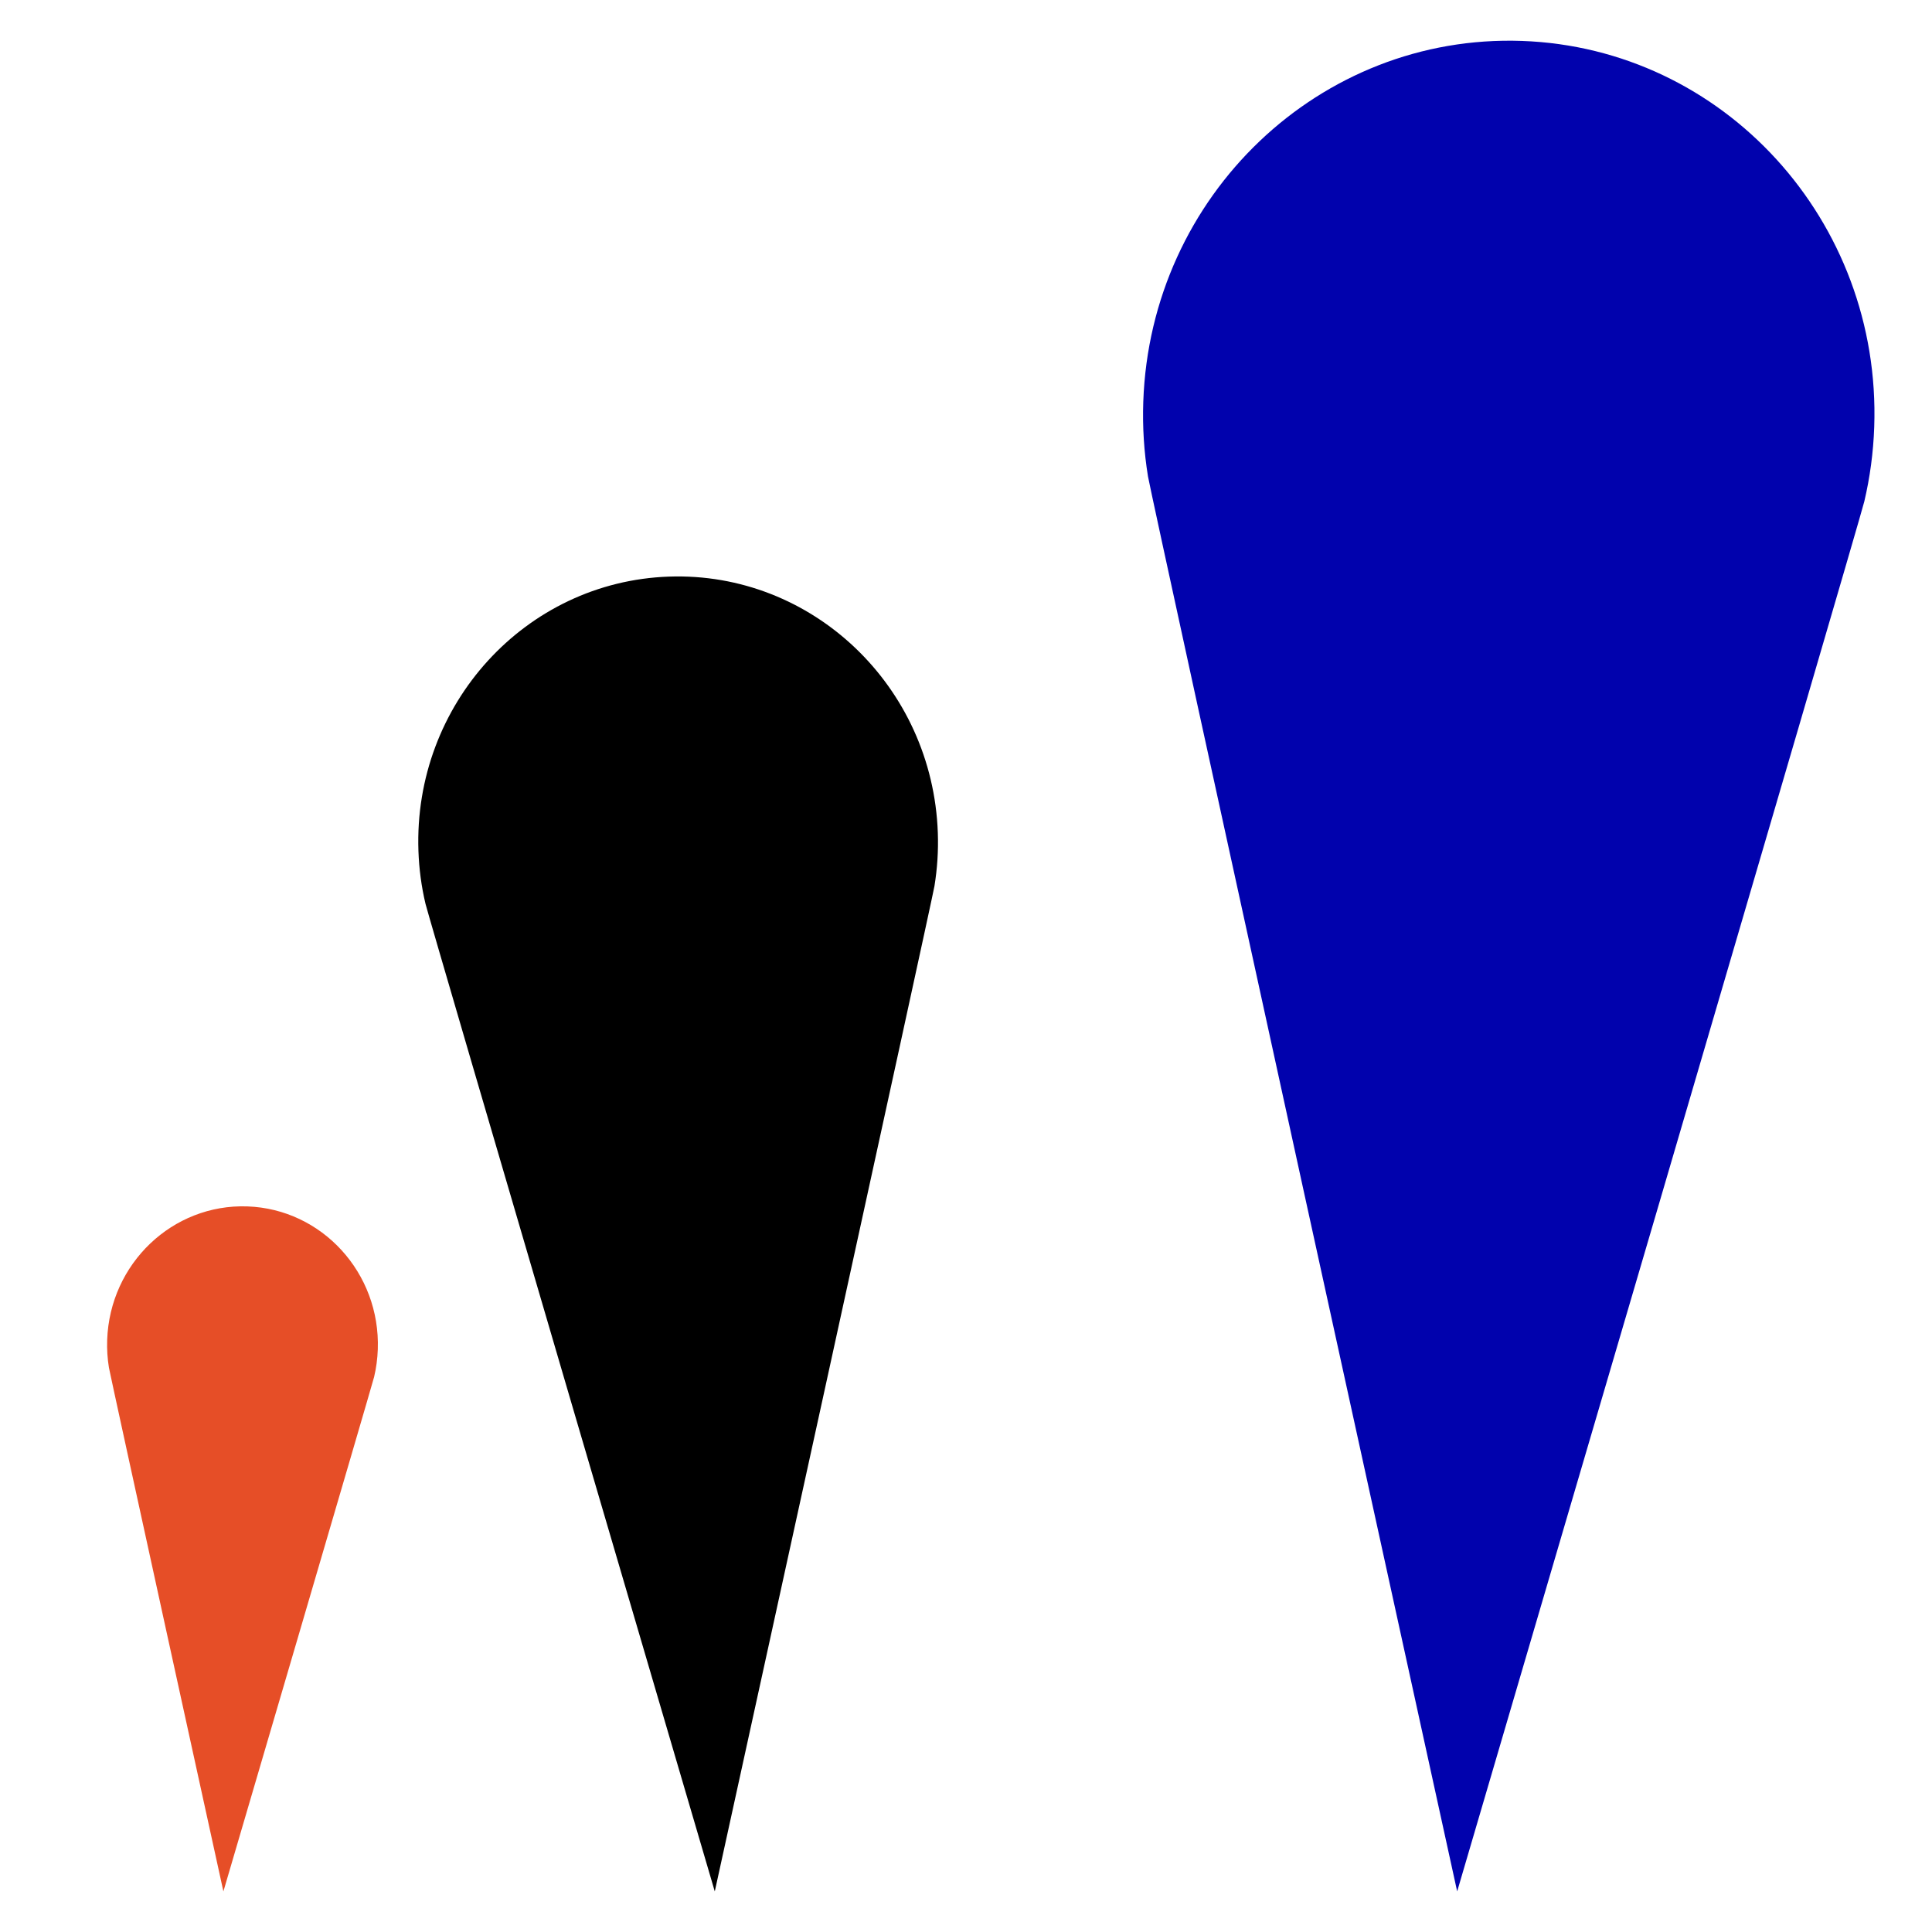 <svg id="recurso-50ani" xmlns="http://www.w3.org/2000/svg" xmlns:xlink="http://www.w3.org/1999/xlink" viewBox="0 0 500 500" shape-rendering="geometricPrecision" text-rendering="geometricPrecision">
<style><![CDATA[
#recurso-50ani-s-path1_tr {animation: recurso-50ani-s-path1_tr__tr 3000ms linear infinite normal forwards}@keyframes recurso-50ani-s-path1_tr__tr { 0% {transform: translate(57.815px,489.497px) rotate(2deg);animation-timing-function: cubic-bezier(0.42,0,1,1)} 33.333% {transform: translate(57.815px,489.497px) rotate(-2deg);animation-timing-function: cubic-bezier(0,0,0.58,1)} 100% {transform: translate(57.815px,489.497px) rotate(2deg)}} #recurso-50ani-s-path2_tr {animation: recurso-50ani-s-path2_tr__tr 3000ms linear infinite normal forwards}@keyframes recurso-50ani-s-path2_tr__tr { 0% {transform: translate(184.985px,489.497px) rotate(-2deg);animation-timing-function: cubic-bezier(0,0,0.58,1)} 50% {transform: translate(184.985px,489.497px) rotate(2deg);animation-timing-function: cubic-bezier(0.42,0,1,1)} 100% {transform: translate(184.985px,489.497px) rotate(-2deg)}} #recurso-50ani-s-path3_tr {animation: recurso-50ani-s-path3_tr__tr 3000ms linear infinite normal forwards}@keyframes recurso-50ani-s-path3_tr__tr { 0% {transform: translate(377.115px,489.497px) rotate(2deg);animation-timing-function: cubic-bezier(0.42,0,1,1)} 66.667% {transform: translate(377.115px,489.497px) rotate(-2deg);animation-timing-function: cubic-bezier(0,0,0.58,1)} 100% {transform: translate(377.115px,489.497px) rotate(2deg)}}
]]></style>
<g id="recurso-50ani-s-path1_tr" transform="translate(57.815,489.497) rotate(2)"><path id="recurso-50ani-s-path1" d="M35.04,301.81C15.69,301.81,0,317.84,0,337.6c0,2.45.24,4.84.7,7.15.39,1.94,34.33,134.41,34.34,134.45c0-.04,33.95-132.51,34.34-134.45.46-2.31.7-4.7.7-7.15c0-19.77-15.69-35.79-35.04-35.79Z" transform="translate(-35.04,-479.2)" fill="#e64e27"/></g><g id="recurso-50ani-s-path2_tr" transform="translate(184.985,489.497) rotate(-2)"><path id="recurso-50ani-s-path2" d="M162.21,138.72c-37.14,0-67.25,30.76-67.25,68.7c0,4.7.46,9.29,1.35,13.73.74,3.72,65.88,257.98,65.9,258.05.02-.07,65.16-254.34,65.9-258.05.88-4.44,1.35-9.03,1.35-13.73c0-37.94-30.11-68.7-67.25-68.7Z" transform="translate(-162.21,-479.2)"/></g><g id="recurso-50ani-s-path3_tr" transform="translate(377.115,489.497) rotate(2)"><path id="recurso-50ani-s-path3" d="M354.34,0C302.07,0,259.7,43.29,259.7,96.69c0,6.62.65,13.08,1.89,19.32c1.04,5.23,92.72,363.09,92.75,363.19.03-.1,91.71-357.96,92.75-363.19c1.24-6.24,1.89-12.7,1.89-19.32C448.98,43.29,406.61,0,354.34,0Z" transform="translate(-354.34,-479.2)" fill="#0102ad"/></g></svg>
